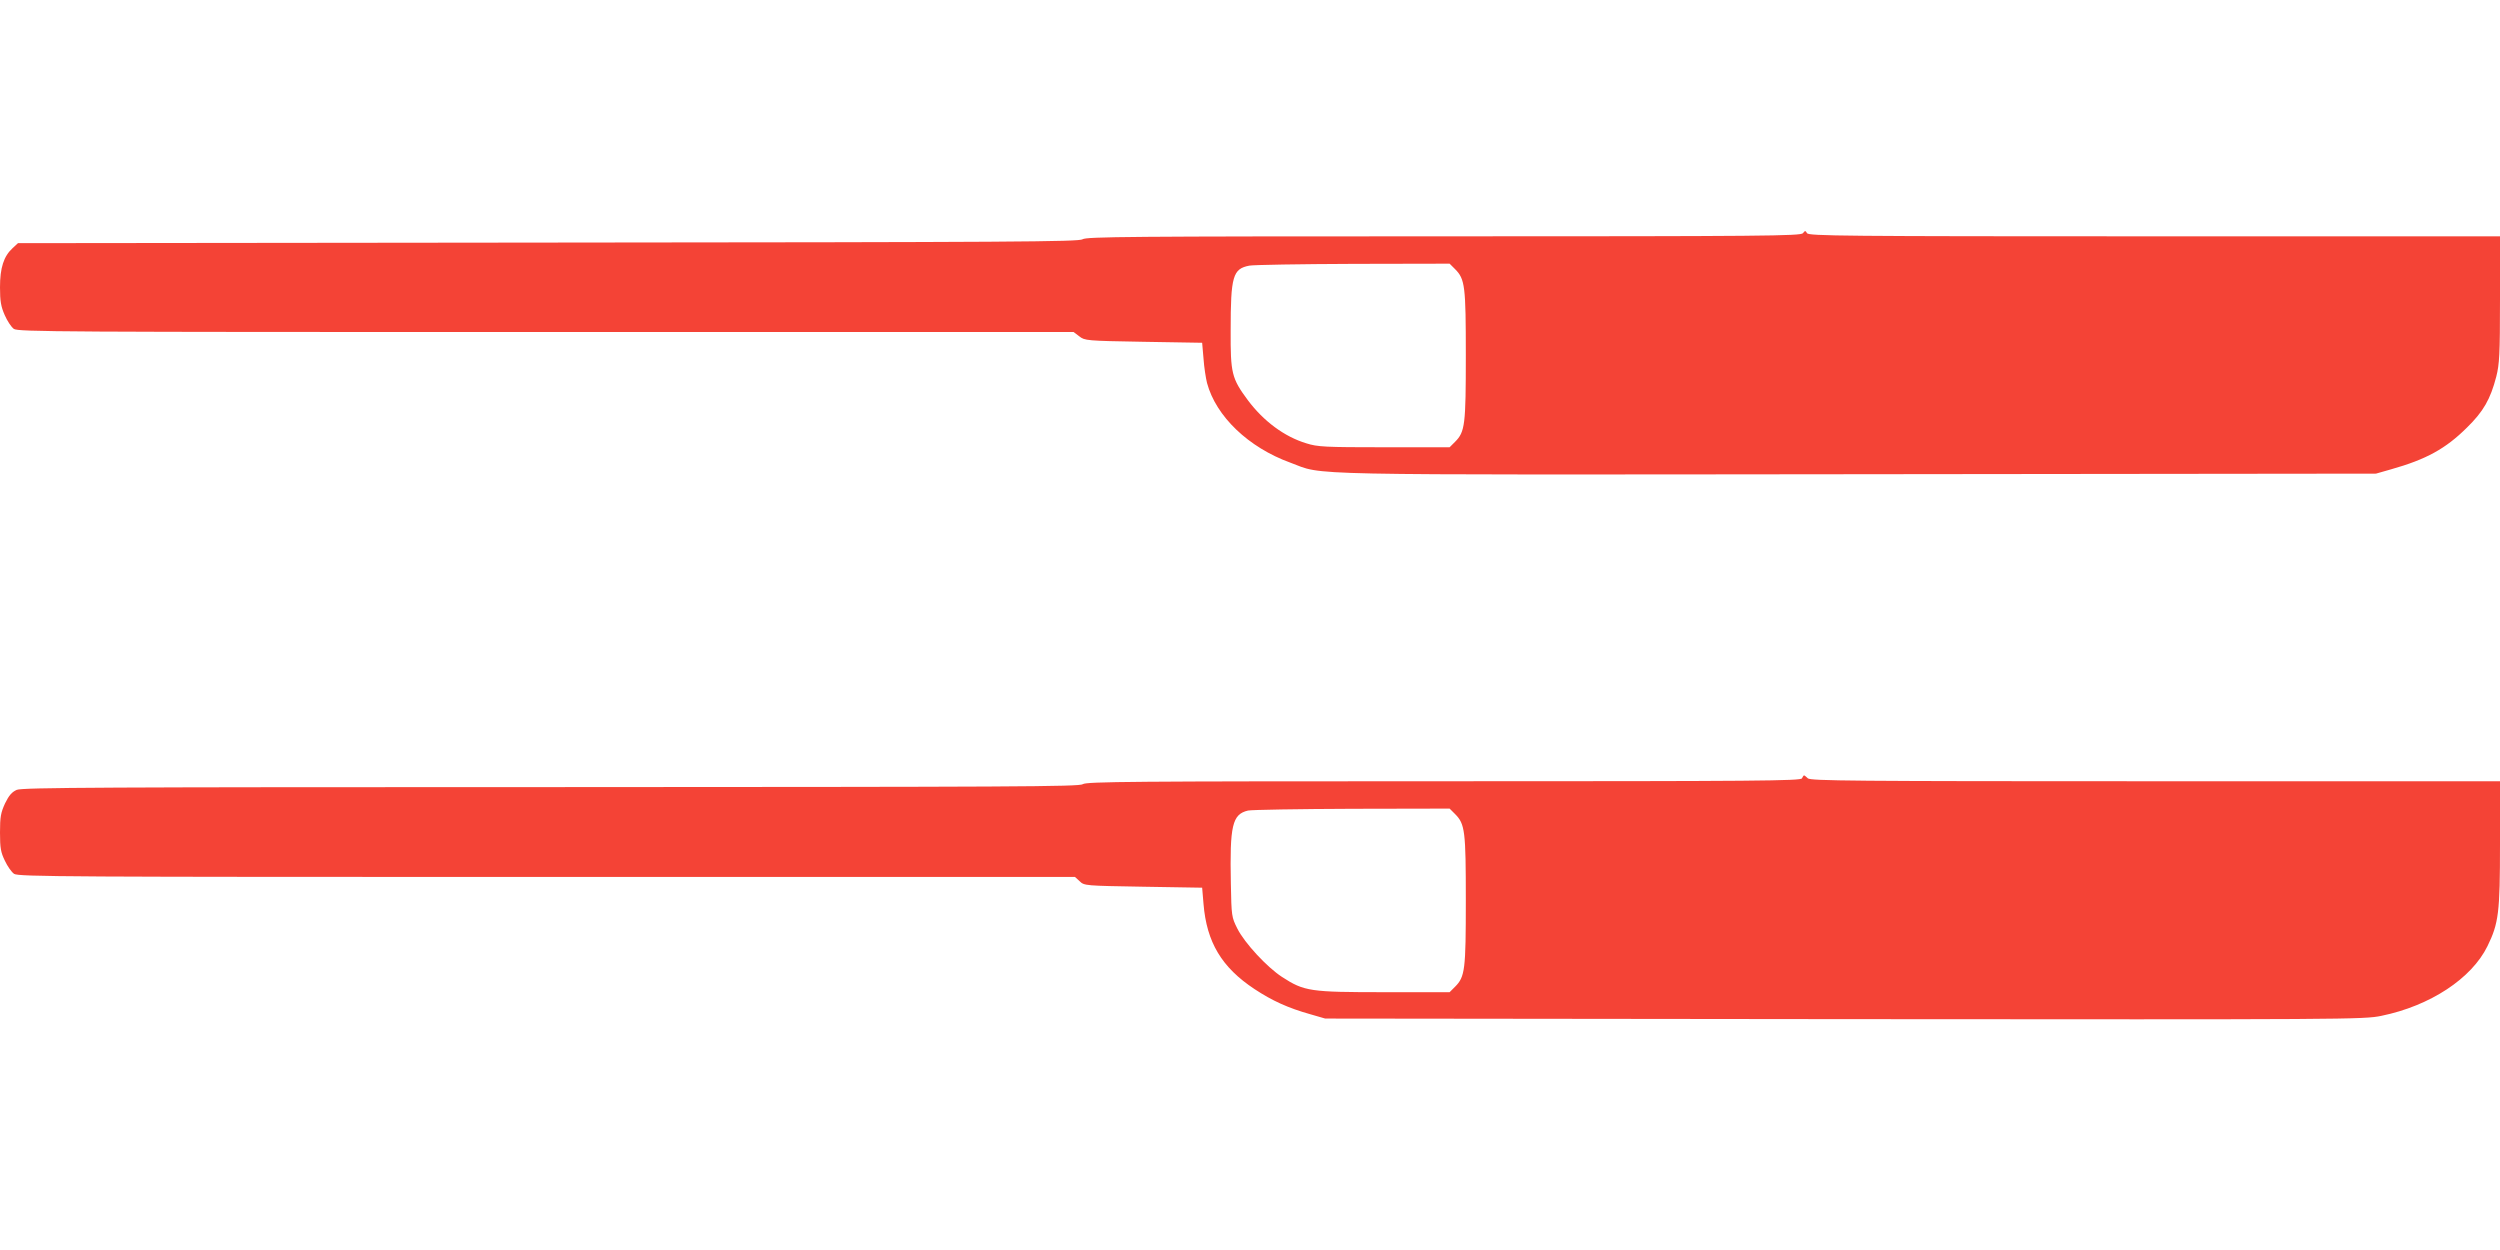 <?xml version="1.0" standalone="no"?>
<!DOCTYPE svg PUBLIC "-//W3C//DTD SVG 20010904//EN"
 "http://www.w3.org/TR/2001/REC-SVG-20010904/DTD/svg10.dtd">
<svg version="1.0" xmlns="http://www.w3.org/2000/svg"
 width="1280pt" height="640pt" viewBox="0 0 1280 640"
 preserveAspectRatio="xMidYMid meet">
<g transform="translate(0,640) scale(0.1,-0.1)"
fill="#f44336" stroke="none">
<path d="M9231 5206 c-12 -14 -196 -16 -1840 -16 -1603 0 -1829 -2 -1848 -15
-19 -13 -348 -15 -2736 -17 l-2715 -3 -27 -25 c-46 -42 -65 -101 -65 -201 0
-71 5 -99 24 -142 13 -30 34 -62 47 -71 22 -15 239 -16 2725 -16 l2701 0 29
-22 c28 -22 36 -23 329 -28 l300 -5 7 -81 c3 -45 12 -101 18 -125 46 -171 212
-330 427 -408 178 -66 -22 -62 2903 -59 l2655 3 77 22 c181 51 280 106 388
213 85 83 121 146 151 262 16 64 19 111 19 396 l0 322 -1770 0 c-1594 0 -1770
2 -1778 16 -8 14 -10 14 -21 0z m-1781 -184 c51 -51 55 -87 55 -442 0 -355 -4
-391 -55 -442 l-28 -28 -335 0 c-305 0 -341 2 -398 20 -113 34 -220 114 -300
221 -83 112 -89 138 -88 357 0 278 11 316 96 332 21 4 260 8 531 9 l494 1 28
-28z"/>
<path d="M9226 2415 c-5 -13 -218 -15 -1834 -15 -1592 0 -1831 -2 -1848 -15
-17 -13 -361 -14 -2722 -15 -2292 0 -2708 -2 -2736 -14 -25 -11 -40 -28 -60
-69 -22 -48 -26 -69 -26 -150 0 -79 4 -101 25 -144 13 -28 34 -58 47 -67 20
-15 276 -16 2727 -16 l2705 0 24 -22 c23 -23 30 -23 325 -28 l302 -5 7 -83
c16 -196 93 -325 261 -436 91 -60 172 -97 286 -129 l76 -22 2658 -3 c2574 -2
2661 -2 2750 17 249 51 462 191 543 357 57 117 64 170 64 522 l0 322 -1764 0
c-1555 0 -1766 2 -1780 15 -8 8 -17 15 -19 15 -3 0 -7 -7 -11 -15z m-1776
-183 c51 -51 55 -87 55 -442 0 -355 -4 -391 -55 -442 l-28 -28 -335 0 c-379 0
-409 4 -523 78 -77 50 -192 174 -229 248 -29 58 -30 63 -33 229 -6 299 7 356
88 375 19 4 259 8 533 9 l499 1 28 -28z"/>
</g>
</svg>
